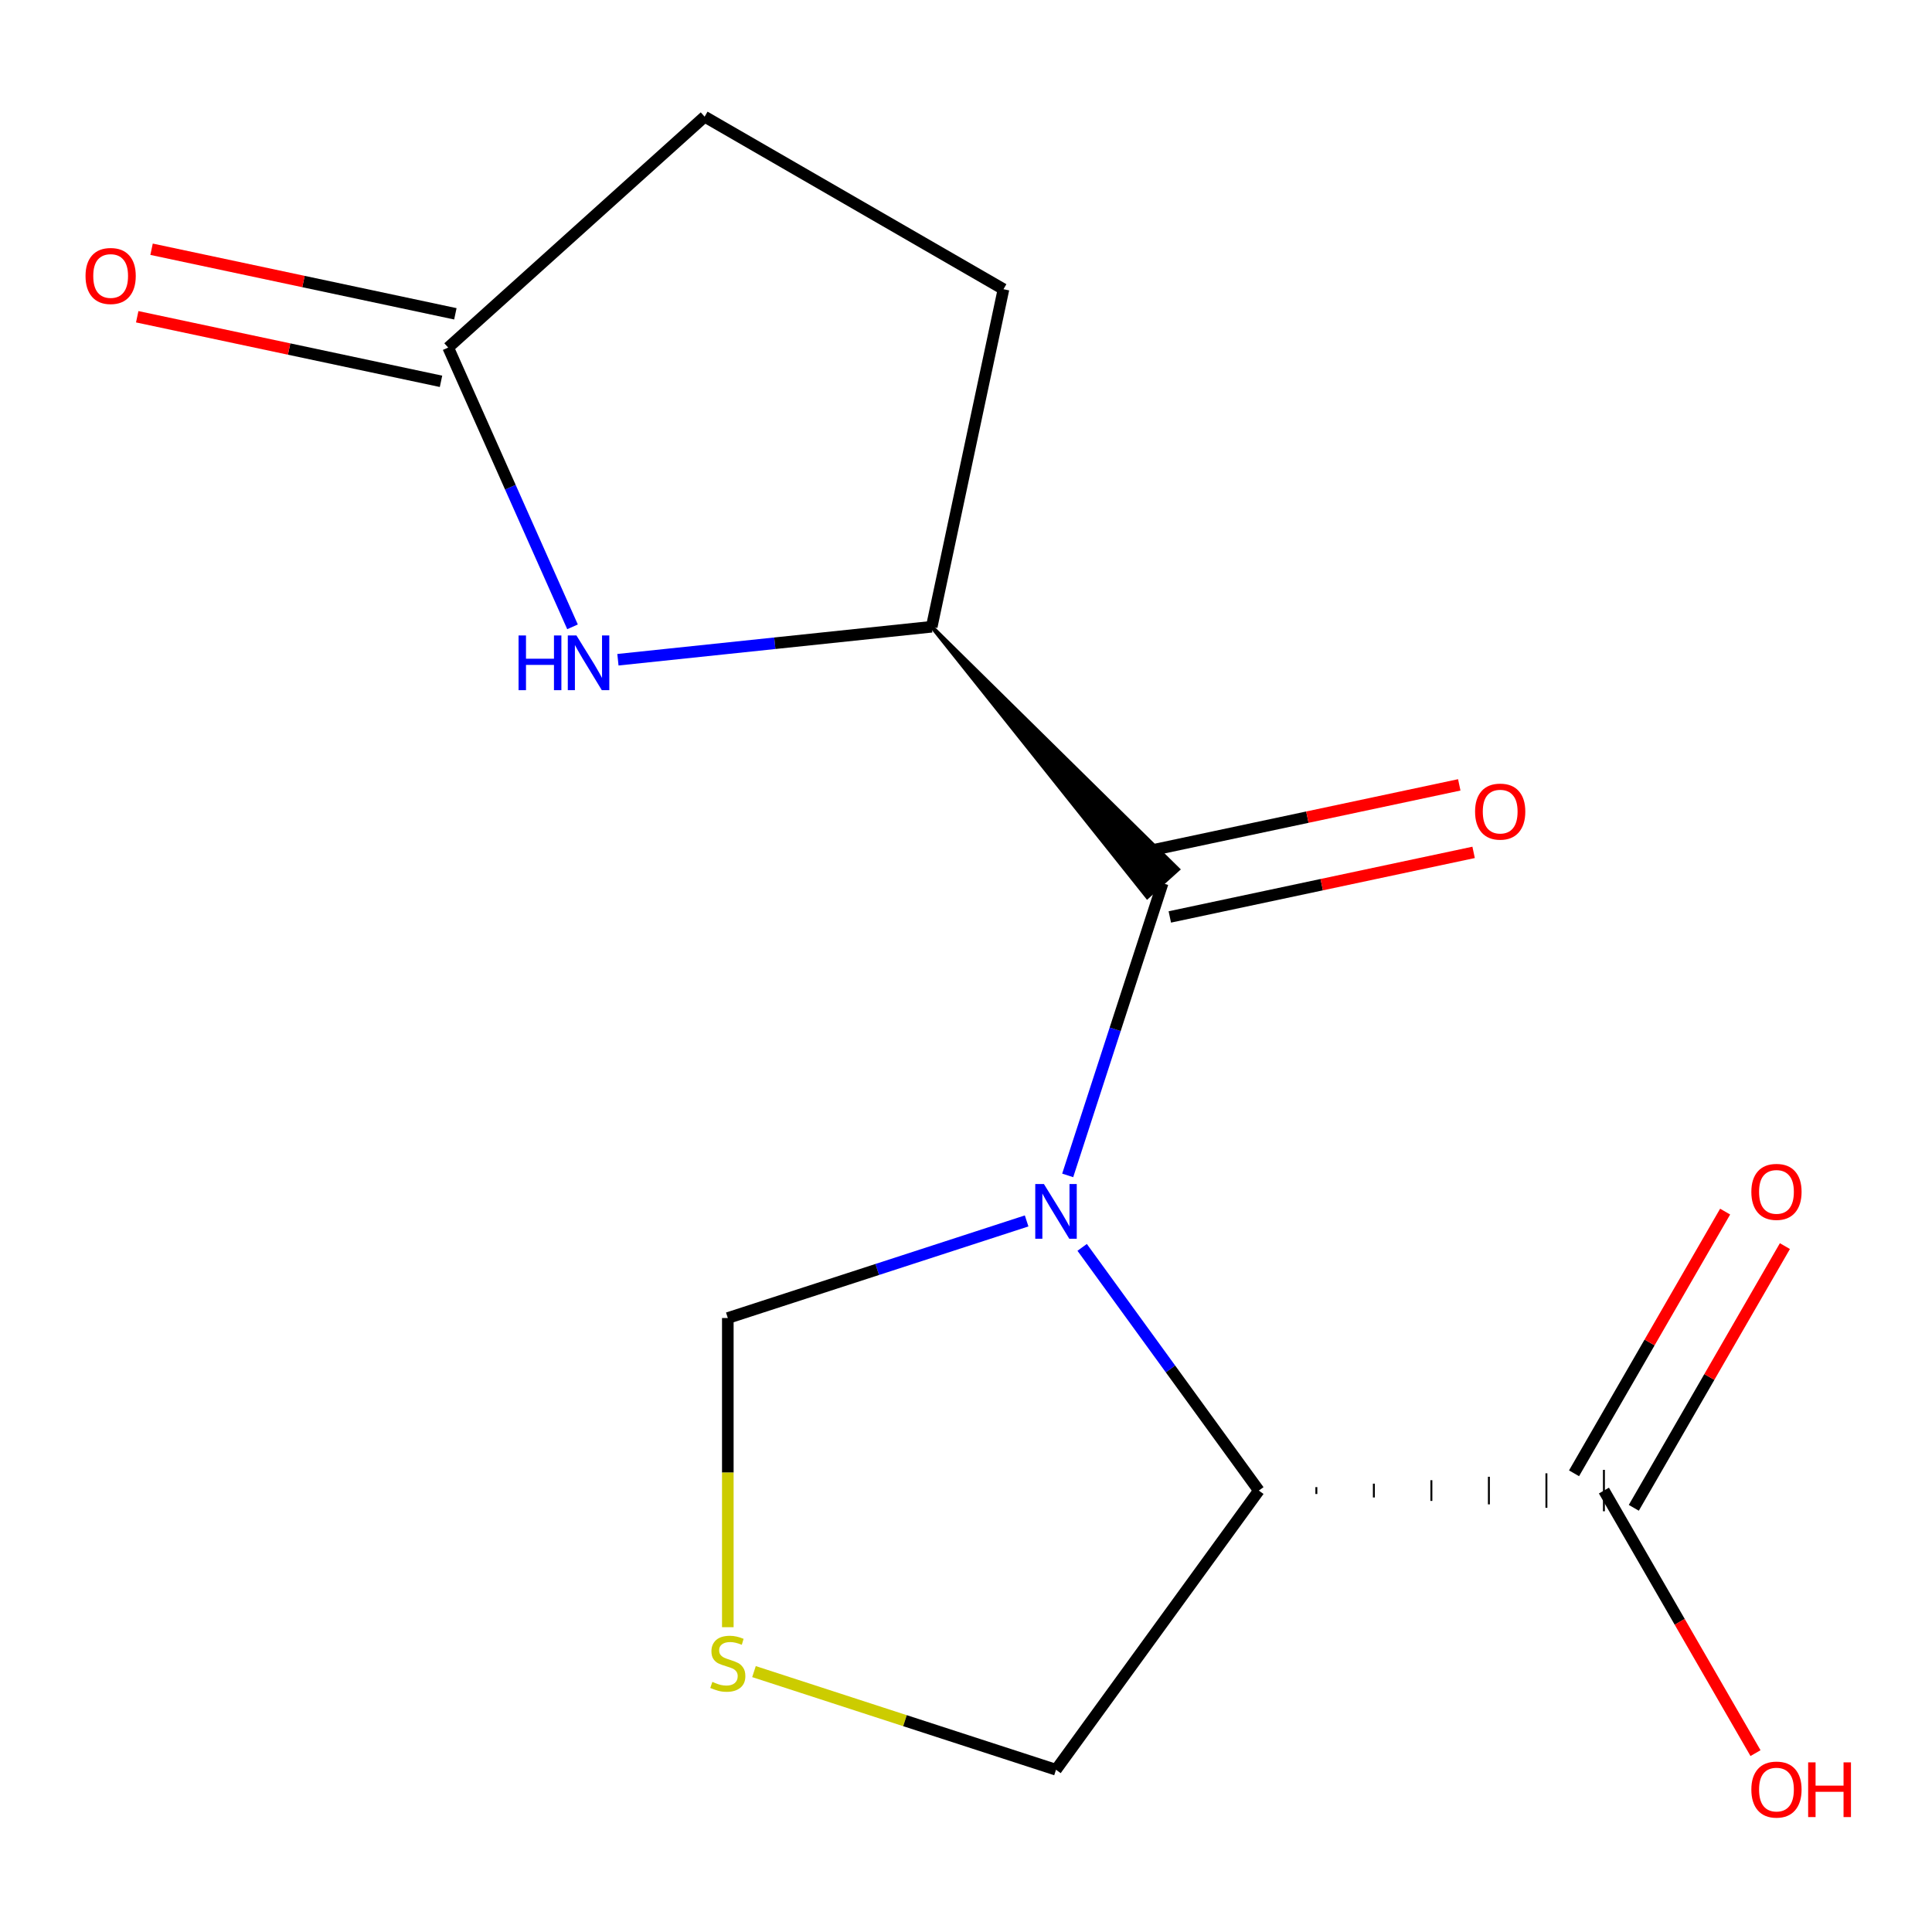 <?xml version='1.0' encoding='iso-8859-1'?>
<svg version='1.1' baseProfile='full'
              xmlns='http://www.w3.org/2000/svg'
                      xmlns:rdkit='http://www.rdkit.org/xml'
                      xmlns:xlink='http://www.w3.org/1999/xlink'
                  xml:space='preserve'
width='1000px' height='1000px' viewBox='0 0 1000 1000'>
<!-- END OF HEADER -->
<rect style='opacity:1.0;fill:#FFFFFF;stroke:none' width='1000' height='1000' x='0' y='0'> </rect>
<path class='bond-0' d='M 552.639,608.386 L 577.211,532.763' style='fill:none;fill-rule:evenodd;stroke:#0000FF;stroke-width:6px;stroke-linecap:butt;stroke-linejoin:miter;stroke-opacity:1' />
<path class='bond-0' d='M 577.211,532.763 L 601.782,457.14' style='fill:none;fill-rule:evenodd;stroke:#000000;stroke-width:6px;stroke-linecap:butt;stroke-linejoin:miter;stroke-opacity:1' />
<path class='bond-1' d='M 560.12,645.637 L 605.847,708.575' style='fill:none;fill-rule:evenodd;stroke:#0000FF;stroke-width:6px;stroke-linecap:butt;stroke-linejoin:miter;stroke-opacity:1' />
<path class='bond-1' d='M 605.847,708.575 L 651.574,771.513' style='fill:none;fill-rule:evenodd;stroke:#000000;stroke-width:6px;stroke-linecap:butt;stroke-linejoin:miter;stroke-opacity:1' />
<path class='bond-6' d='M 531.382,631.952 L 454.049,657.079' style='fill:none;fill-rule:evenodd;stroke:#0000FF;stroke-width:6px;stroke-linecap:butt;stroke-linejoin:miter;stroke-opacity:1' />
<path class='bond-6' d='M 454.049,657.079 L 376.716,682.206' style='fill:none;fill-rule:evenodd;stroke:#000000;stroke-width:6px;stroke-linecap:butt;stroke-linejoin:miter;stroke-opacity:1' />
<path class='bond-3' d='M 482.266,324.404 L 593.818,464.311 L 609.747,449.969 Z' style='fill:#000000;fill-rule:evenodd;fill-opacity:1;stroke:#000000;stroke-width:2px;stroke-linecap:butt;stroke-linejoin:miter;stroke-opacity:1;' />
<path class='bond-8' d='M 605.496,474.611 L 684.119,457.899' style='fill:none;fill-rule:evenodd;stroke:#000000;stroke-width:6px;stroke-linecap:butt;stroke-linejoin:miter;stroke-opacity:1' />
<path class='bond-8' d='M 684.119,457.899 L 762.741,441.187' style='fill:none;fill-rule:evenodd;stroke:#FF0000;stroke-width:6px;stroke-linecap:butt;stroke-linejoin:miter;stroke-opacity:1' />
<path class='bond-8' d='M 598.069,439.669 L 676.691,422.957' style='fill:none;fill-rule:evenodd;stroke:#000000;stroke-width:6px;stroke-linecap:butt;stroke-linejoin:miter;stroke-opacity:1' />
<path class='bond-8' d='M 676.691,422.957 L 755.314,406.245' style='fill:none;fill-rule:evenodd;stroke:#FF0000;stroke-width:6px;stroke-linecap:butt;stroke-linejoin:miter;stroke-opacity:1' />
<path class='bond-4' d='M 681.343,773.299 L 681.343,769.727' style='fill:none;fill-rule:evenodd;stroke:#000000;stroke-width:1.0px;stroke-linecap:butt;stroke-linejoin:miter;stroke-opacity:1' />
<path class='bond-4' d='M 711.112,775.086 L 711.112,767.941' style='fill:none;fill-rule:evenodd;stroke:#000000;stroke-width:1.0px;stroke-linecap:butt;stroke-linejoin:miter;stroke-opacity:1' />
<path class='bond-4' d='M 740.881,776.872 L 740.881,766.155' style='fill:none;fill-rule:evenodd;stroke:#000000;stroke-width:1.0px;stroke-linecap:butt;stroke-linejoin:miter;stroke-opacity:1' />
<path class='bond-4' d='M 770.65,778.658 L 770.65,764.369' style='fill:none;fill-rule:evenodd;stroke:#000000;stroke-width:1.0px;stroke-linecap:butt;stroke-linejoin:miter;stroke-opacity:1' />
<path class='bond-4' d='M 800.419,780.444 L 800.419,762.583' style='fill:none;fill-rule:evenodd;stroke:#000000;stroke-width:1.0px;stroke-linecap:butt;stroke-linejoin:miter;stroke-opacity:1' />
<path class='bond-4' d='M 830.188,782.23 L 830.188,760.796' style='fill:none;fill-rule:evenodd;stroke:#000000;stroke-width:1.0px;stroke-linecap:butt;stroke-linejoin:miter;stroke-opacity:1' />
<path class='bond-12' d='M 651.574,771.513 L 546.588,916.015' style='fill:none;fill-rule:evenodd;stroke:#000000;stroke-width:6px;stroke-linecap:butt;stroke-linejoin:miter;stroke-opacity:1' />
<path class='bond-2' d='M 319.836,341.476 L 401.051,332.94' style='fill:none;fill-rule:evenodd;stroke:#0000FF;stroke-width:6px;stroke-linecap:butt;stroke-linejoin:miter;stroke-opacity:1' />
<path class='bond-2' d='M 401.051,332.94 L 482.266,324.404' style='fill:none;fill-rule:evenodd;stroke:#000000;stroke-width:6px;stroke-linecap:butt;stroke-linejoin:miter;stroke-opacity:1' />
<path class='bond-5' d='M 296.338,324.449 L 264.16,252.175' style='fill:none;fill-rule:evenodd;stroke:#0000FF;stroke-width:6px;stroke-linecap:butt;stroke-linejoin:miter;stroke-opacity:1' />
<path class='bond-5' d='M 264.16,252.175 L 231.982,179.902' style='fill:none;fill-rule:evenodd;stroke:#000000;stroke-width:6px;stroke-linecap:butt;stroke-linejoin:miter;stroke-opacity:1' />
<path class='bond-11' d='M 482.266,324.404 L 519.402,149.693' style='fill:none;fill-rule:evenodd;stroke:#000000;stroke-width:6px;stroke-linecap:butt;stroke-linejoin:miter;stroke-opacity:1' />
<path class='bond-9' d='M 845.657,780.444 L 884.76,712.715' style='fill:none;fill-rule:evenodd;stroke:#000000;stroke-width:6px;stroke-linecap:butt;stroke-linejoin:miter;stroke-opacity:1' />
<path class='bond-9' d='M 884.76,712.715 L 923.864,644.985' style='fill:none;fill-rule:evenodd;stroke:#FF0000;stroke-width:6px;stroke-linecap:butt;stroke-linejoin:miter;stroke-opacity:1' />
<path class='bond-9' d='M 814.72,762.583 L 853.823,694.853' style='fill:none;fill-rule:evenodd;stroke:#000000;stroke-width:6px;stroke-linecap:butt;stroke-linejoin:miter;stroke-opacity:1' />
<path class='bond-9' d='M 853.823,694.853 L 892.927,627.124' style='fill:none;fill-rule:evenodd;stroke:#FF0000;stroke-width:6px;stroke-linecap:butt;stroke-linejoin:miter;stroke-opacity:1' />
<path class='bond-14' d='M 830.188,771.513 L 869.419,839.463' style='fill:none;fill-rule:evenodd;stroke:#000000;stroke-width:6px;stroke-linecap:butt;stroke-linejoin:miter;stroke-opacity:1' />
<path class='bond-14' d='M 869.419,839.463 L 908.649,907.412' style='fill:none;fill-rule:evenodd;stroke:#FF0000;stroke-width:6px;stroke-linecap:butt;stroke-linejoin:miter;stroke-opacity:1' />
<path class='bond-10' d='M 235.696,162.431 L 157.073,145.719' style='fill:none;fill-rule:evenodd;stroke:#000000;stroke-width:6px;stroke-linecap:butt;stroke-linejoin:miter;stroke-opacity:1' />
<path class='bond-10' d='M 157.073,145.719 L 78.45,129.007' style='fill:none;fill-rule:evenodd;stroke:#FF0000;stroke-width:6px;stroke-linecap:butt;stroke-linejoin:miter;stroke-opacity:1' />
<path class='bond-10' d='M 228.268,197.373 L 149.646,180.661' style='fill:none;fill-rule:evenodd;stroke:#000000;stroke-width:6px;stroke-linecap:butt;stroke-linejoin:miter;stroke-opacity:1' />
<path class='bond-10' d='M 149.646,180.661 L 71.023,163.95' style='fill:none;fill-rule:evenodd;stroke:#FF0000;stroke-width:6px;stroke-linecap:butt;stroke-linejoin:miter;stroke-opacity:1' />
<path class='bond-16' d='M 231.982,179.902 L 364.718,60.386' style='fill:none;fill-rule:evenodd;stroke:#000000;stroke-width:6px;stroke-linecap:butt;stroke-linejoin:miter;stroke-opacity:1' />
<path class='bond-7' d='M 376.716,682.206 L 376.716,762.221' style='fill:none;fill-rule:evenodd;stroke:#000000;stroke-width:6px;stroke-linecap:butt;stroke-linejoin:miter;stroke-opacity:1' />
<path class='bond-7' d='M 376.716,762.221 L 376.716,842.235' style='fill:none;fill-rule:evenodd;stroke:#CCCC00;stroke-width:6px;stroke-linecap:butt;stroke-linejoin:miter;stroke-opacity:1' />
<path class='bond-15' d='M 390.261,865.221 L 468.424,890.618' style='fill:none;fill-rule:evenodd;stroke:#CCCC00;stroke-width:6px;stroke-linecap:butt;stroke-linejoin:miter;stroke-opacity:1' />
<path class='bond-15' d='M 468.424,890.618 L 546.588,916.015' style='fill:none;fill-rule:evenodd;stroke:#000000;stroke-width:6px;stroke-linecap:butt;stroke-linejoin:miter;stroke-opacity:1' />
<path class='bond-13' d='M 519.402,149.693 L 364.718,60.386' style='fill:none;fill-rule:evenodd;stroke:#000000;stroke-width:6px;stroke-linecap:butt;stroke-linejoin:miter;stroke-opacity:1' />
<path  class='atom-0' d='M 540.328 612.852
L 549.608 627.852
Q 550.528 629.332, 552.008 632.012
Q 553.488 634.692, 553.568 634.852
L 553.568 612.852
L 557.328 612.852
L 557.328 641.172
L 553.448 641.172
L 543.488 624.772
Q 542.328 622.852, 541.088 620.652
Q 539.888 618.452, 539.528 617.772
L 539.528 641.172
L 535.848 641.172
L 535.848 612.852
L 540.328 612.852
' fill='#0000FF'/>
<path  class='atom-3' d='M 268.411 328.914
L 272.251 328.914
L 272.251 340.954
L 286.731 340.954
L 286.731 328.914
L 290.571 328.914
L 290.571 357.234
L 286.731 357.234
L 286.731 344.154
L 272.251 344.154
L 272.251 357.234
L 268.411 357.234
L 268.411 328.914
' fill='#0000FF'/>
<path  class='atom-3' d='M 298.371 328.914
L 307.651 343.914
Q 308.571 345.394, 310.051 348.074
Q 311.531 350.754, 311.611 350.914
L 311.611 328.914
L 315.371 328.914
L 315.371 357.234
L 311.491 357.234
L 301.531 340.834
Q 300.371 338.914, 299.131 336.714
Q 297.931 334.514, 297.571 333.834
L 297.571 357.234
L 293.891 357.234
L 293.891 328.914
L 298.371 328.914
' fill='#0000FF'/>
<path  class='atom-8' d='M 368.716 870.54
Q 369.036 870.66, 370.356 871.22
Q 371.676 871.78, 373.116 872.14
Q 374.596 872.46, 376.036 872.46
Q 378.716 872.46, 380.276 871.18
Q 381.836 869.86, 381.836 867.58
Q 381.836 866.02, 381.036 865.06
Q 380.276 864.1, 379.076 863.58
Q 377.876 863.06, 375.876 862.46
Q 373.356 861.7, 371.836 860.98
Q 370.356 860.26, 369.276 858.74
Q 368.236 857.22, 368.236 854.66
Q 368.236 851.1, 370.636 848.9
Q 373.076 846.7, 377.876 846.7
Q 381.156 846.7, 384.876 848.26
L 383.956 851.34
Q 380.556 849.94, 377.996 849.94
Q 375.236 849.94, 373.716 851.1
Q 372.196 852.22, 372.236 854.18
Q 372.236 855.7, 372.996 856.62
Q 373.796 857.54, 374.916 858.06
Q 376.076 858.58, 377.996 859.18
Q 380.556 859.98, 382.076 860.78
Q 383.596 861.58, 384.676 863.22
Q 385.796 864.82, 385.796 867.58
Q 385.796 871.5, 383.156 873.62
Q 380.556 875.7, 376.196 875.7
Q 373.676 875.7, 371.756 875.14
Q 369.876 874.62, 367.636 873.7
L 368.716 870.54
' fill='#CCCC00'/>
<path  class='atom-9' d='M 763.493 420.084
Q 763.493 413.284, 766.853 409.484
Q 770.213 405.684, 776.493 405.684
Q 782.773 405.684, 786.133 409.484
Q 789.493 413.284, 789.493 420.084
Q 789.493 426.964, 786.093 430.884
Q 782.693 434.764, 776.493 434.764
Q 770.253 434.764, 766.853 430.884
Q 763.493 427.004, 763.493 420.084
M 776.493 431.564
Q 780.813 431.564, 783.133 428.684
Q 785.493 425.764, 785.493 420.084
Q 785.493 414.524, 783.133 411.724
Q 780.813 408.884, 776.493 408.884
Q 772.173 408.884, 769.813 411.684
Q 767.493 414.484, 767.493 420.084
Q 767.493 425.804, 769.813 428.684
Q 772.173 431.564, 776.493 431.564
' fill='#FF0000'/>
<path  class='atom-10' d='M 906.495 616.909
Q 906.495 610.109, 909.855 606.309
Q 913.215 602.509, 919.495 602.509
Q 925.775 602.509, 929.135 606.309
Q 932.495 610.109, 932.495 616.909
Q 932.495 623.789, 929.095 627.709
Q 925.695 631.589, 919.495 631.589
Q 913.255 631.589, 909.855 627.709
Q 906.495 623.829, 906.495 616.909
M 919.495 628.389
Q 923.815 628.389, 926.135 625.509
Q 928.495 622.589, 928.495 616.909
Q 928.495 611.349, 926.135 608.549
Q 923.815 605.709, 919.495 605.709
Q 915.175 605.709, 912.815 608.509
Q 910.495 611.309, 910.495 616.909
Q 910.495 622.629, 912.815 625.509
Q 915.175 628.389, 919.495 628.389
' fill='#FF0000'/>
<path  class='atom-11' d='M 44.271 142.846
Q 44.271 136.046, 47.631 132.246
Q 50.991 128.446, 57.271 128.446
Q 63.551 128.446, 66.911 132.246
Q 70.271 136.046, 70.271 142.846
Q 70.271 149.726, 66.871 153.646
Q 63.471 157.526, 57.271 157.526
Q 51.031 157.526, 47.631 153.646
Q 44.271 149.766, 44.271 142.846
M 57.271 154.326
Q 61.591 154.326, 63.911 151.446
Q 66.271 148.526, 66.271 142.846
Q 66.271 137.286, 63.911 134.486
Q 61.591 131.646, 57.271 131.646
Q 52.951 131.646, 50.591 134.446
Q 48.271 137.246, 48.271 142.846
Q 48.271 148.566, 50.591 151.446
Q 52.951 154.326, 57.271 154.326
' fill='#FF0000'/>
<path  class='atom-15' d='M 906.495 926.277
Q 906.495 919.477, 909.855 915.677
Q 913.215 911.877, 919.495 911.877
Q 925.775 911.877, 929.135 915.677
Q 932.495 919.477, 932.495 926.277
Q 932.495 933.157, 929.095 937.077
Q 925.695 940.957, 919.495 940.957
Q 913.255 940.957, 909.855 937.077
Q 906.495 933.197, 906.495 926.277
M 919.495 937.757
Q 923.815 937.757, 926.135 934.877
Q 928.495 931.957, 928.495 926.277
Q 928.495 920.717, 926.135 917.917
Q 923.815 915.077, 919.495 915.077
Q 915.175 915.077, 912.815 917.877
Q 910.495 920.677, 910.495 926.277
Q 910.495 931.997, 912.815 934.877
Q 915.175 937.757, 919.495 937.757
' fill='#FF0000'/>
<path  class='atom-15' d='M 935.895 912.197
L 939.735 912.197
L 939.735 924.237
L 954.215 924.237
L 954.215 912.197
L 958.055 912.197
L 958.055 940.517
L 954.215 940.517
L 954.215 927.437
L 939.735 927.437
L 939.735 940.517
L 935.895 940.517
L 935.895 912.197
' fill='#FF0000'/>
</svg>

